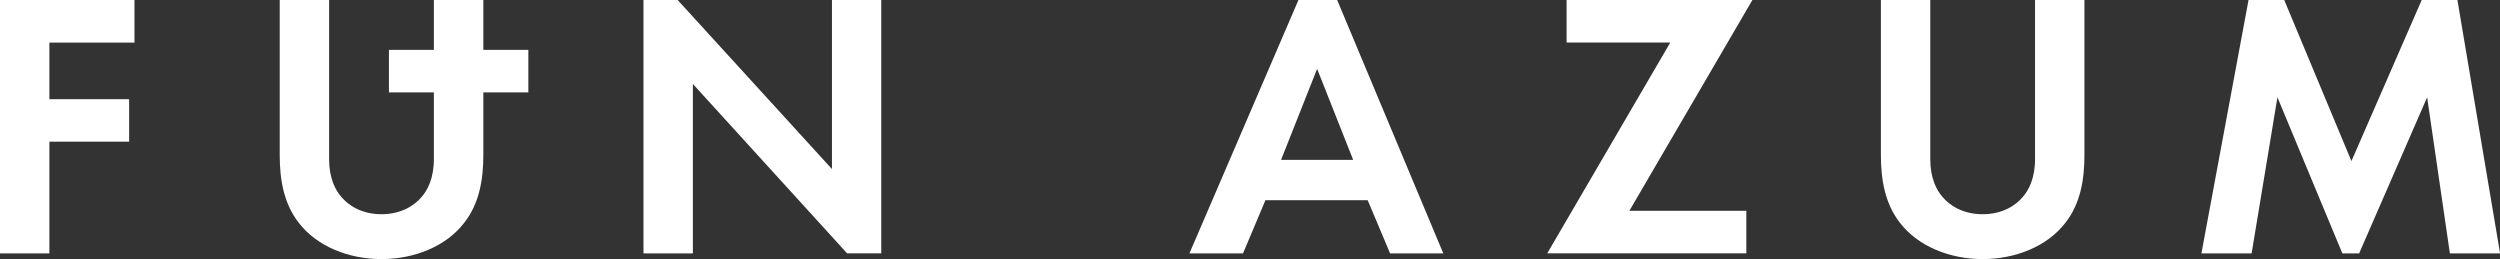 <svg xmlns="http://www.w3.org/2000/svg" xmlns:xlink="http://www.w3.org/1999/xlink" id="uuid-5a1b0a01-46a6-421f-ba6b-11bb7f3a67e2" width="308.79" height="32" viewBox="0 0 308.79 32"><rect x="0" y="0" width="308.79" height="32" fill="#333333" stroke="none"/><defs><style>.uuid-6e31a2b1-40d5-41ba-9f72-b67d304299eb{fill:none;}.uuid-6e31a2b1-40d5-41ba-9f72-b67d304299eb,.uuid-bb3e4eac-f4bb-4ce3-b8ca-8f99b6832f2c{stroke-width:0px;}.uuid-bb3e4eac-f4bb-4ce3-b8ca-8f99b6832f2c{fill:#fff;}.uuid-8823ee37-6f54-47a8-8ac5-a6d4b94a927d{clip-path:url(#uuid-e3048e13-d215-4b25-8f13-b5ce52968113);}</style><clipPath id="uuid-e3048e13-d215-4b25-8f13-b5ce52968113"><rect class="uuid-6e31a2b1-40d5-41ba-9f72-b67d304299eb" width="308.79" height="32"></rect></clipPath></defs><g id="uuid-065e4223-13b3-4b1d-8d3c-28479e0bea6c"><g class="uuid-8823ee37-6f54-47a8-8ac5-a6d4b94a927d"><path class="uuid-bb3e4eac-f4bb-4ce3-b8ca-8f99b6832f2c" d="M0,0v31.3h6.1v-13.8h9.85v-5.25H6.1v-6.99h10.51V0H0ZM53.59,0v6.16h-5.55v5.25h5.55v8.25c0,2.39-.8,3.85-1.5,4.65-.89,1.07-2.53,2.15-4.97,2.15s-4.08-1.08-4.97-2.15c-.7-.8-1.5-2.26-1.5-4.65V0h-6.1v19.14c0,2.96.47,5.96,2.34,8.36,2.25,2.95,6.2,4.5,10.23,4.5s7.98-1.55,10.23-4.5c1.88-2.39,2.35-5.4,2.35-8.36v-7.73h5.56v-5.25h-5.56V0h-6.1ZM102.76,0v20.88L83.7,0h-4.22v31.3h6.1V10.37l19.05,20.92h4.22V0h-6.1ZM162.68,8.49l4.46,11.26h-8.91l4.46-11.26ZM160.38,0l-13.47,31.3h6.62l2.77-6.57h12.63l2.77,6.57h6.57L165.16,0h-4.78ZM193.5,0v5.25h12.81l-15.2,26.04h24.59v-5.25h-14.45L216.45,0h-22.95ZM251.36,0v19.66c0,2.39-.8,3.85-1.5,4.65-.89,1.07-2.53,2.15-4.97,2.15s-4.08-1.08-4.97-2.15c-.7-.8-1.5-2.26-1.5-4.65V0h-6.1v19.14c0,2.96.47,5.96,2.34,8.36,2.26,2.95,6.2,4.5,10.23,4.5s7.98-1.55,10.23-4.5c1.88-2.39,2.34-5.4,2.34-8.36V0h-6.1ZM299.12,0l-8.68,19.9L282.14,0h-4.41l-5.82,31.3h6.2l3.19-19.28,8.02,19.28h2.07l8.4-19.28,2.81,19.28h6.2L303.53,0h-4.41Z"></path></g></g></svg>